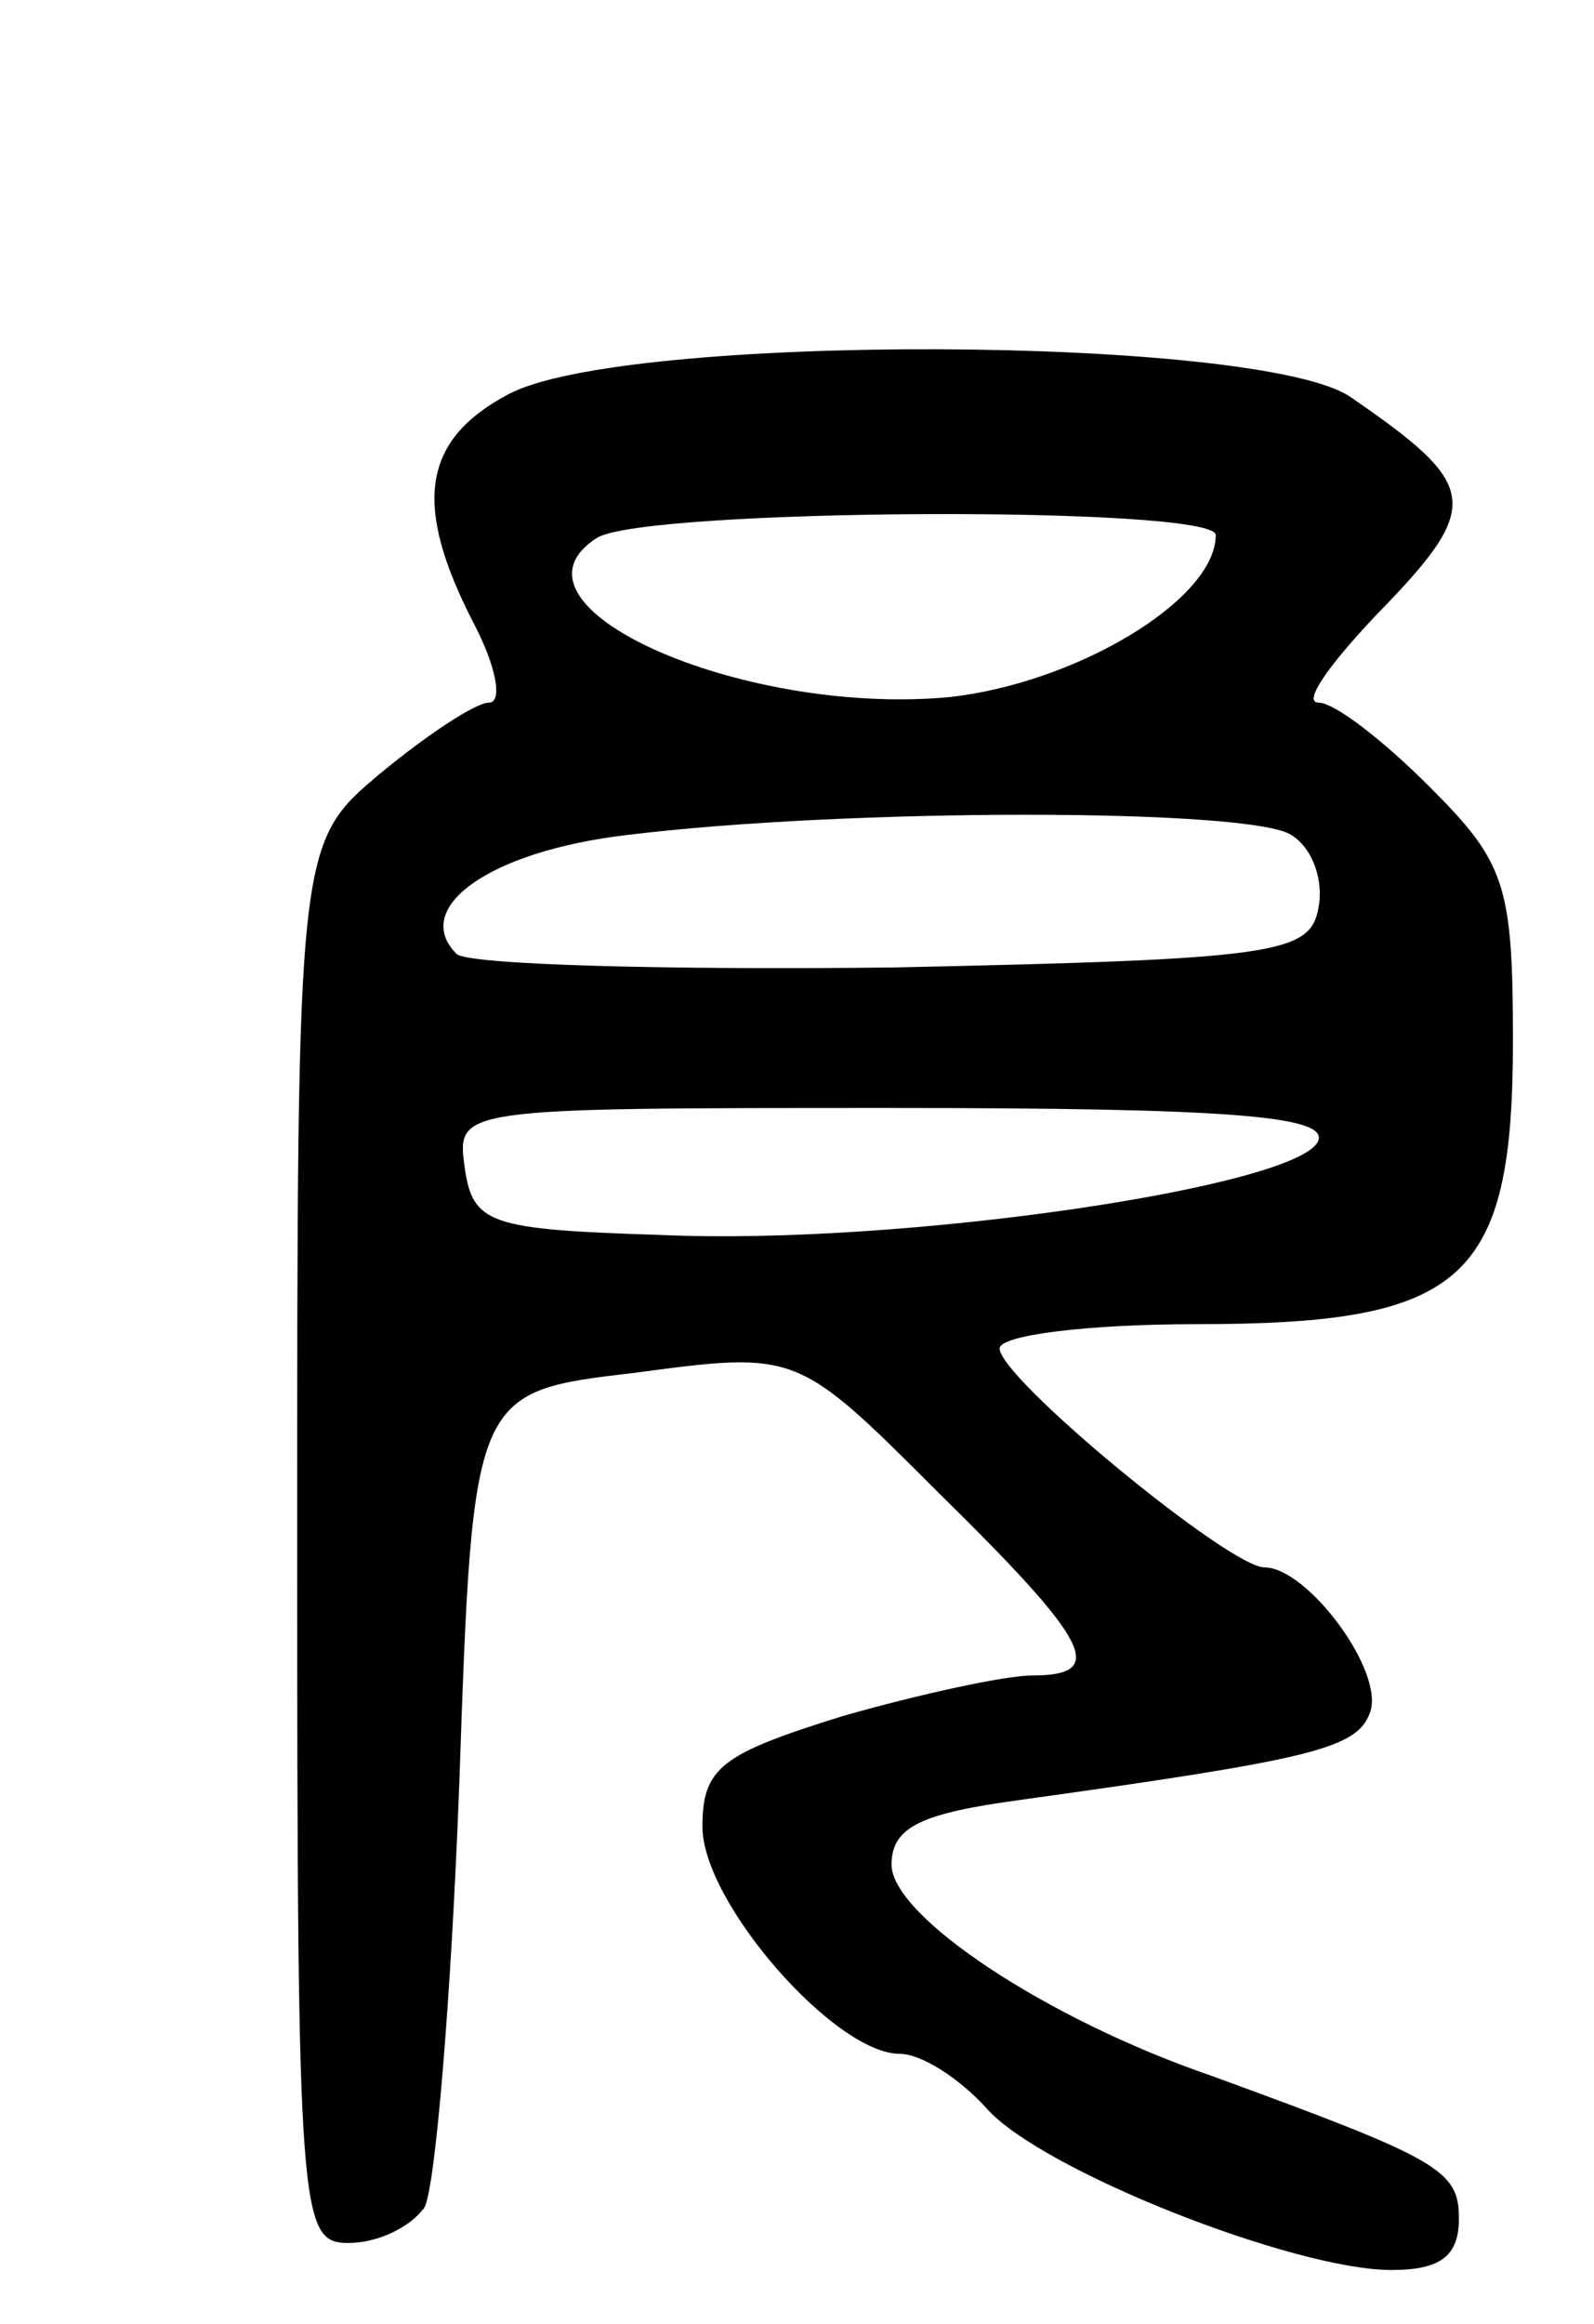 <svg version="1.0" xmlns="http://www.w3.org/2000/svg" width="59" height="86" viewBox="0 0 59 86" ><g transform="translate(0,86) scale(0.1,-0.1)" ><path d="M188 714 c-32 -17 -35 -41 -13 -84 9 -17 11 -30 6 -30 -5 0 -23 -12 -40 -26 -31 -26 -31 -26 -31 -285 0 -250 1 -259 19 -259 11 0 23 6 28 13 4 6 10 77 13 157 5 145 5 145 65 152 60 8 60 8 112 -44 57 -56 63 -68 35 -68 -10 0 -42 -7 -70 -15 -45 -14 -52 -19 -52 -41 0 -28 49 -84 73 -84 8 0 22 -9 32 -20 20 -23 114 -60 150 -60 18 0 25 5 25 19 0 18 -7 22 -92 53 -61 21 -118 59 -118 78 0 14 11 19 48 24 108 15 124 19 129 32 6 15 -23 54 -39 54 -13 0 -98 70 -98 81 0 5 33 9 73 9 99 0 117 16 117 105 0 58 -3 66 -31 94 -17 17 -35 31 -41 31 -6 0 4 14 21 32 40 41 39 48 -9 81 -33 23 -270 24 -312 1z m262 -52 c0 -24 -52 -55 -99 -60 -77 -7 -169 34 -130 59 18 11 229 12 229 1z m28 -111 c8 -5 12 -17 10 -27 -3 -17 -16 -19 -157 -22 -85 -1 -158 1 -162 5 -17 17 12 38 63 44 81 10 231 10 246 0z m10 -113 c-6 -17 -154 -39 -243 -35 -64 2 -70 4 -73 25 -3 22 -3 22 158 22 125 0 161 -3 158 -12z"/></g></svg> 
